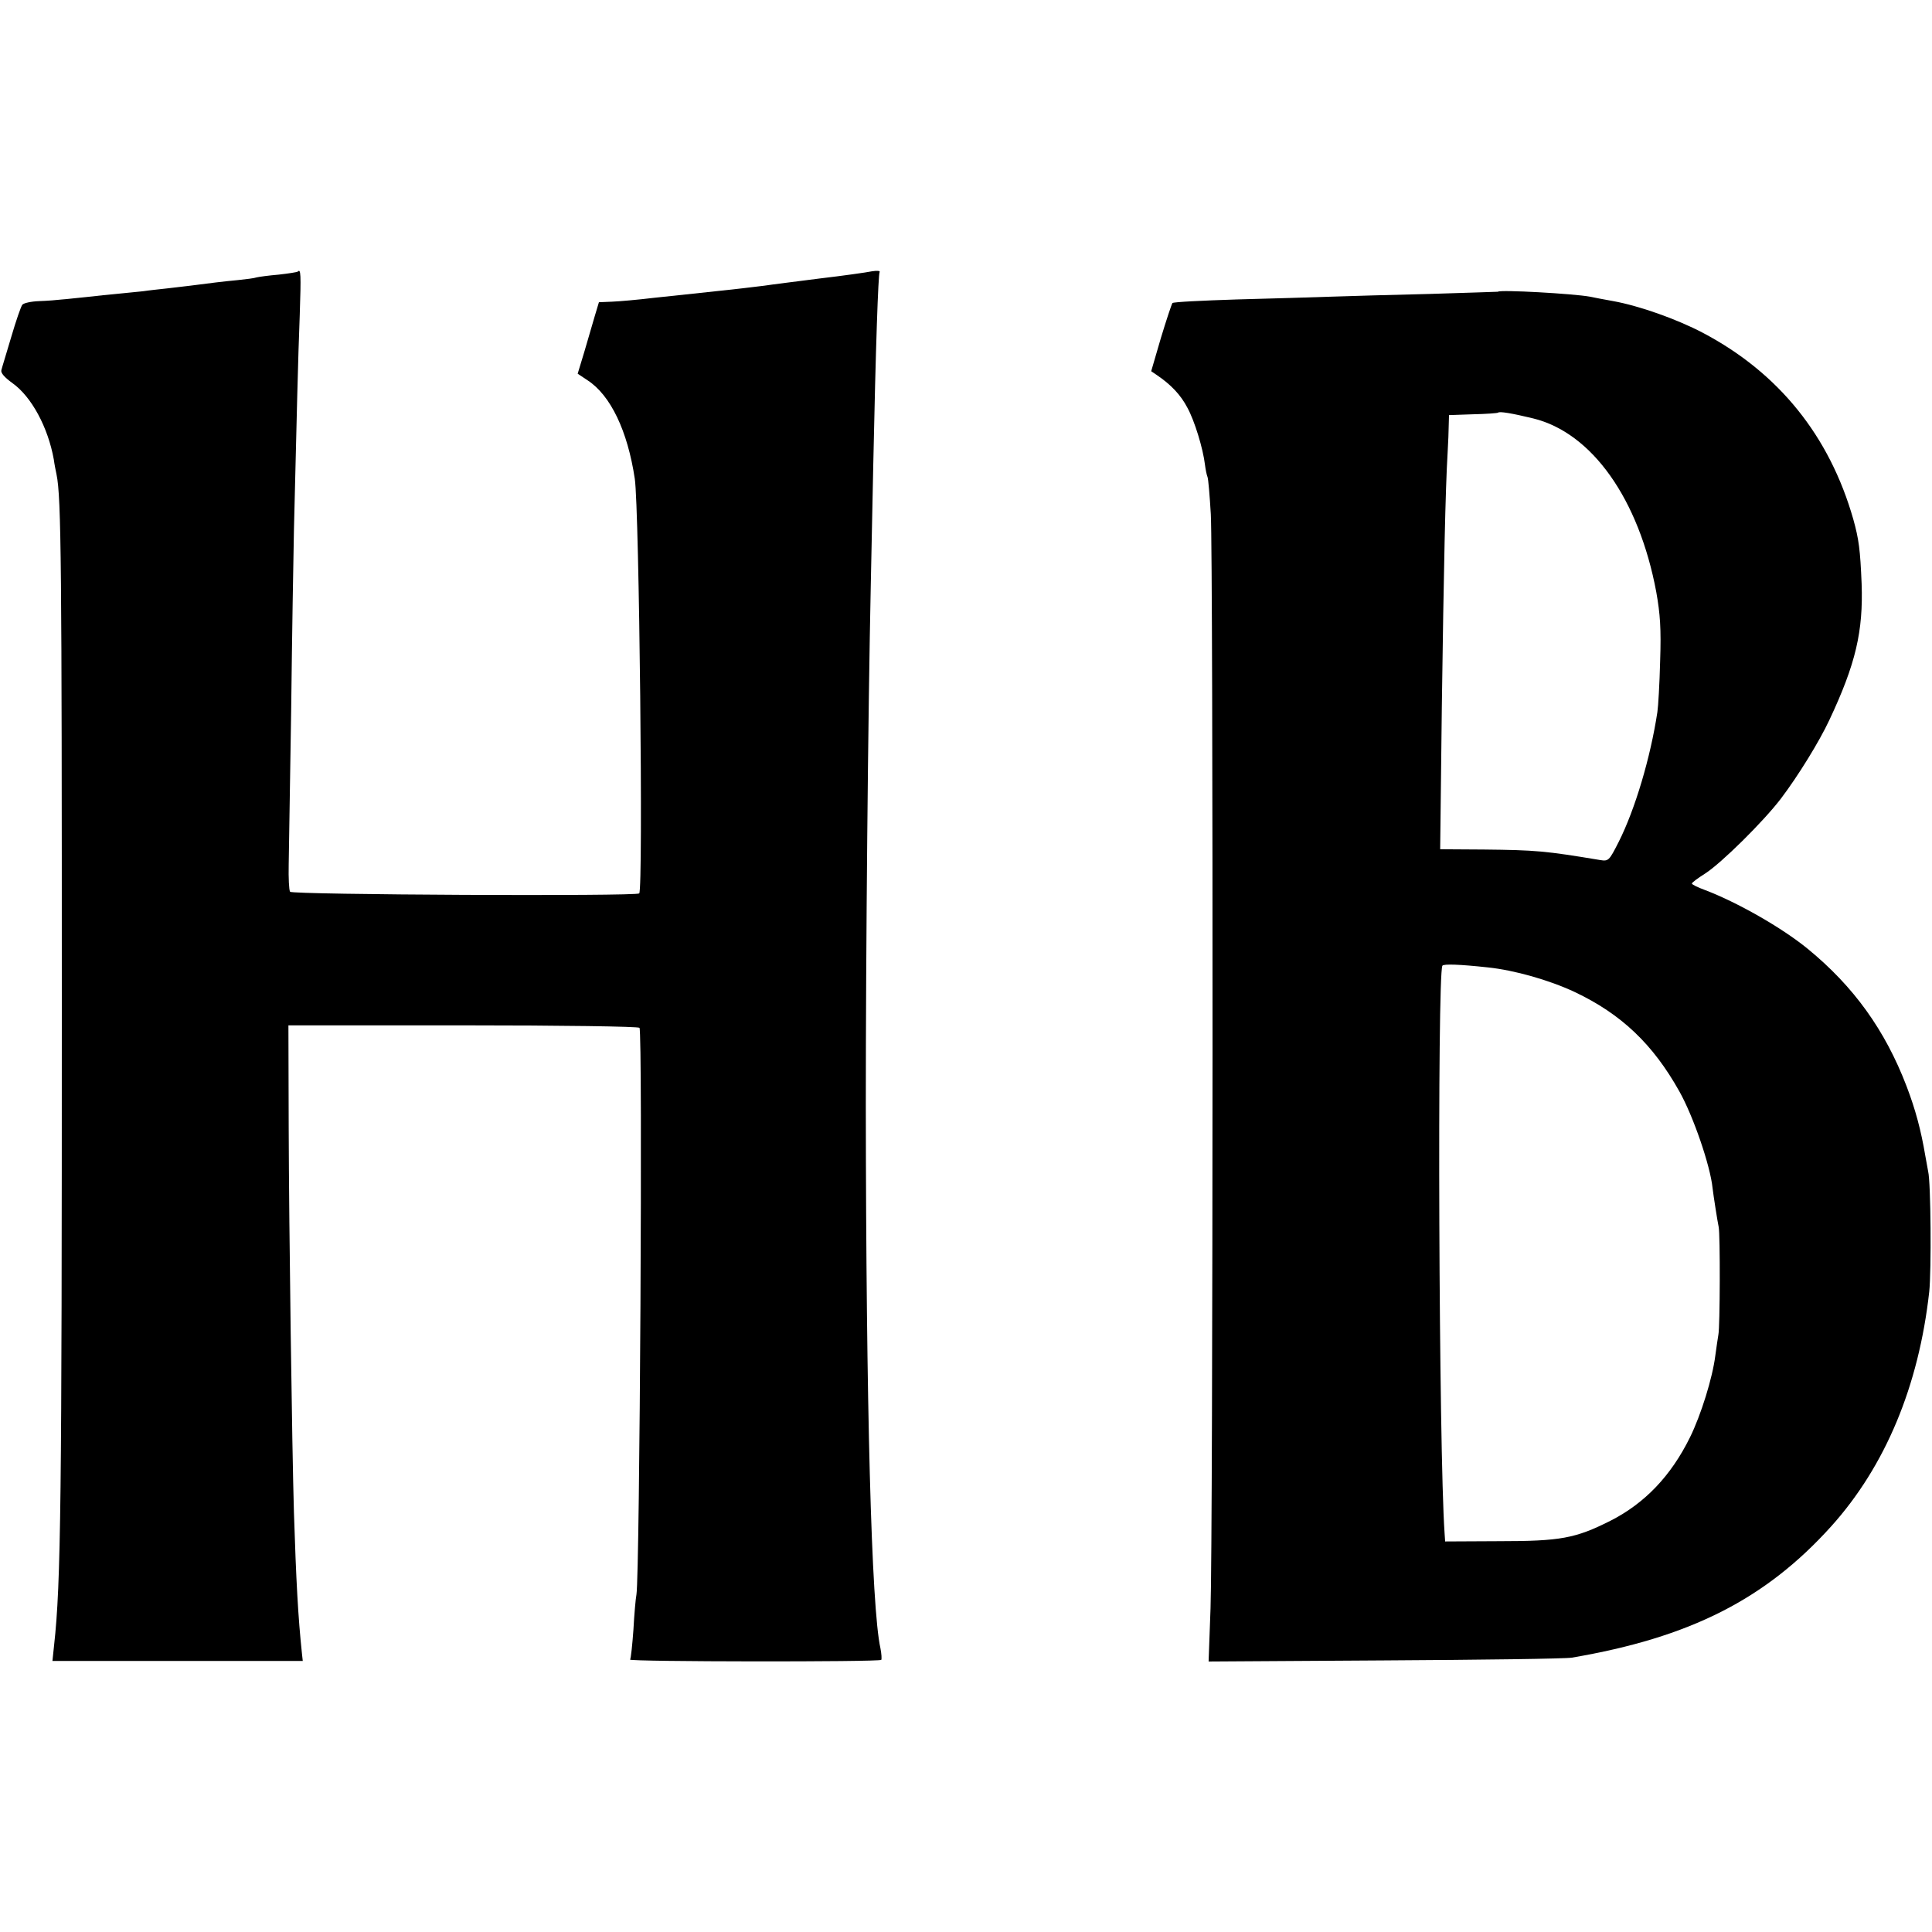 <?xml version="1.0" standalone="no"?>
<!DOCTYPE svg PUBLIC "-//W3C//DTD SVG 20010904//EN"
 "http://www.w3.org/TR/2001/REC-SVG-20010904/DTD/svg10.dtd">
<svg version="1.0" xmlns="http://www.w3.org/2000/svg"
 width="700pt" height="700pt" viewBox="0 0 700 700"
 preserveAspectRatio="xMidYMid meet">
<g transform="translate(0,700) scale(0.1,-0.1)"
fill="#000000" stroke="none">
<path d="M1079 6016 c-2 -2 -33 -7 -69 -11 -36 -3 -72 -8 -80 -10 -8 -3 -40
-7 -70 -10 -54 -5 -100 -11 -170 -20 -19 -2 -57 -7 -85 -10 -27 -3 -66 -7 -85
-10 -19 -2 -60 -6 -90 -9 -30 -3 -82 -8 -115 -12 -33 -3 -73 -8 -90 -9 -16 -2
-54 -5 -83 -6 -29 -1 -56 -7 -61 -13 -5 -6 -23 -58 -40 -116 -17 -58 -34 -112
-36 -121 -3 -10 11 -26 40 -47 69 -49 129 -160 150 -277 2 -16 7 -41 10 -55
17 -82 19 -331 19 -1920 0 -1790 -3 -2096 -28 -2321 l-6 -57 453 0 454 0 -3
27 c-14 132 -21 262 -29 511 -7 234 -18 1036 -19 1395 l-1 370 633 0 c355 0
636 -4 639 -9 12 -18 1 -1979 -11 -2053 -3 -15 -8 -73 -11 -128 -4 -55 -9
-103 -12 -108 -5 -8 902 -9 910 -1 2 3 1 22 -3 42 -33 148 -52 878 -53 1967 0
557 8 1416 18 1885 2 96 6 292 9 435 9 433 18 690 23 699 3 5 -9 6 -28 3 -19
-4 -104 -16 -189 -26 -85 -11 -175 -22 -200 -26 -25 -3 -58 -7 -75 -9 -16 -2
-61 -7 -100 -11 -76 -8 -72 -8 -225 -24 -58 -7 -126 -13 -152 -14 l-48 -2 -15
-50 c-8 -27 -25 -86 -38 -130 l-24 -79 36 -24 c83 -54 145 -183 171 -357 16
-107 31 -1487 16 -1502 -11 -11 -1259 -5 -1265 6 -4 6 -6 50 -5 98 1 49 5 302
9 563 3 261 8 554 10 650 10 413 15 625 21 778 5 150 4 169 -7 158z"/>
<path d="M5427 5943 c-1 0 -112 -4 -247 -8 -135 -3 -297 -8 -360 -10 -63 -2
-216 -7 -340 -10 -124 -4 -228 -9 -232 -13 -3 -4 -22 -61 -42 -127 l-35 -120
22 -15 c50 -34 85 -71 109 -117 26 -47 57 -148 64 -208 2 -16 6 -36 9 -43 3
-7 8 -68 12 -135 9 -163 8 -3720 -1 -3964 l-7 -193 638 4 c351 2 656 6 678 10
429 73 702 212 940 476 196 218 317 508 355 850 8 75 6 396 -4 436 -2 12 -7
37 -10 55 -16 95 -36 169 -68 253 -78 204 -192 362 -358 498 -94 77 -256 169
-372 213 -27 10 -48 20 -48 24 0 3 21 19 48 36 58 37 211 188 275 272 62 82
138 205 175 284 96 204 123 322 117 494 -5 123 -10 161 -30 233 -86 302 -270
531 -545 676 -95 50 -231 98 -325 115 -33 6 -71 13 -84 16 -60 11 -326 26
-334 18z m128 -459 c213 -52 383 -292 446 -629 14 -79 18 -132 14 -250 -2 -82
-7 -166 -10 -185 -25 -165 -81 -353 -140 -470 -35 -69 -37 -71 -68 -66 -198
33 -233 36 -421 38 l-158 1 6 516 c7 503 13 789 21 921 2 36 4 81 4 100 l1 36
87 3 c48 1 89 4 91 6 5 5 49 -2 127 -21z m-165 -1989 c97 -10 223 -46 315 -89
169 -80 284 -189 380 -361 50 -89 112 -269 120 -350 3 -26 18 -122 22 -140 6
-26 5 -364 -1 -391 -2 -12 -7 -45 -11 -75 -10 -81 -52 -216 -92 -297 -69 -140
-164 -239 -288 -302 -127 -64 -181 -74 -404 -74 l-195 -1 -2 30 c-21 299 -27
2018 -8 2056 4 7 63 5 164 -6z"/>
</g>
</svg>
